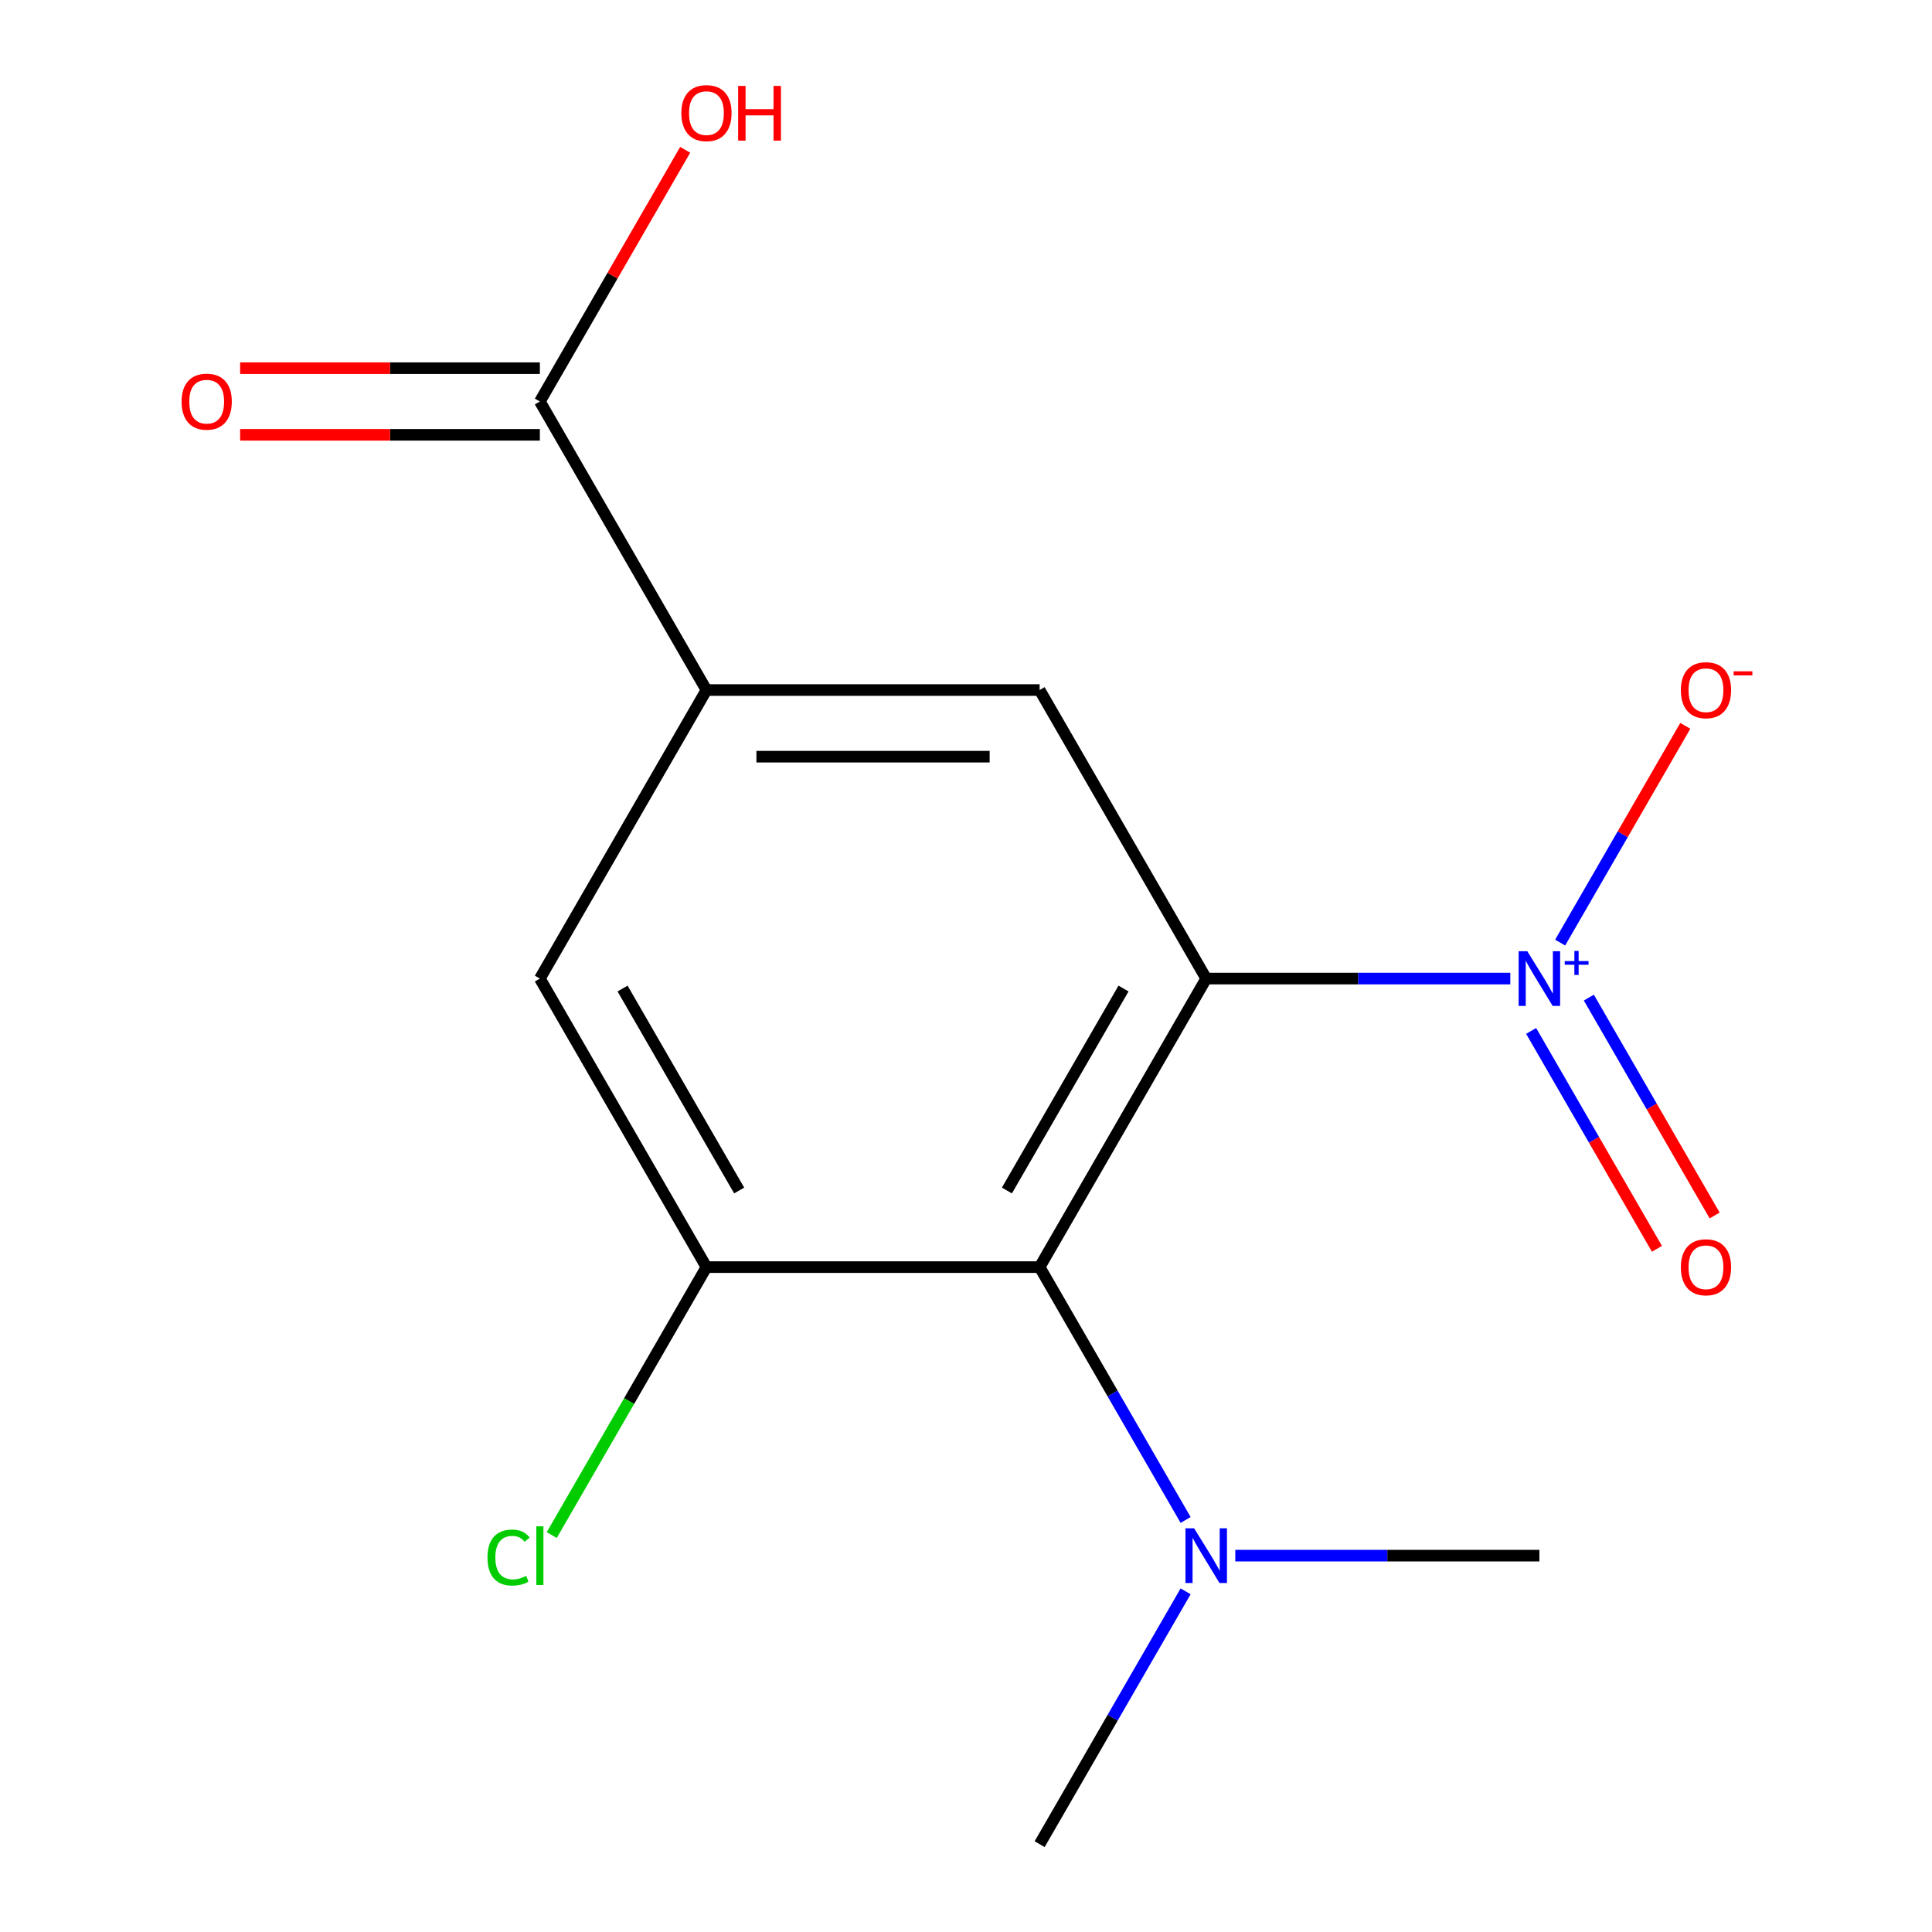 <?xml version='1.0' encoding='iso-8859-1'?>
<svg version='1.1' baseProfile='full'
              xmlns='http://www.w3.org/2000/svg'
                      xmlns:rdkit='http://www.rdkit.org/xml'
                      xmlns:xlink='http://www.w3.org/1999/xlink'
                  xml:space='preserve'
width='1000px' height='1000px' viewBox='0 0 1000 1000'>
<!-- END OF HEADER -->
<rect style='opacity:1.0;fill:#FFFFFF;stroke:none' width='1000' height='1000' x='0' y='0'> </rect>
<path class='bond-0' d='M 624.334,506.508 L 703.034,506.508' style='fill:none;fill-rule:evenodd;stroke:#000000;stroke-width:6px;stroke-linecap:butt;stroke-linejoin:miter;stroke-opacity:1' />
<path class='bond-0' d='M 703.034,506.508 L 781.733,506.508' style='fill:none;fill-rule:evenodd;stroke:#0000FF;stroke-width:6px;stroke-linecap:butt;stroke-linejoin:miter;stroke-opacity:1' />
<path class='bond-1' d='M 624.334,506.508 L 538.109,655.854' style='fill:none;fill-rule:evenodd;stroke:#000000;stroke-width:6px;stroke-linecap:butt;stroke-linejoin:miter;stroke-opacity:1' />
<path class='bond-1' d='M 581.531,511.665 L 521.174,616.207' style='fill:none;fill-rule:evenodd;stroke:#000000;stroke-width:6px;stroke-linecap:butt;stroke-linejoin:miter;stroke-opacity:1' />
<path class='bond-3' d='M 624.334,506.508 L 538.109,357.162' style='fill:none;fill-rule:evenodd;stroke:#000000;stroke-width:6px;stroke-linecap:butt;stroke-linejoin:miter;stroke-opacity:1' />
<path class='bond-7' d='M 807.534,487.888 L 839.921,431.792' style='fill:none;fill-rule:evenodd;stroke:#0000FF;stroke-width:6px;stroke-linecap:butt;stroke-linejoin:miter;stroke-opacity:1' />
<path class='bond-7' d='M 839.921,431.792 L 872.309,375.696' style='fill:none;fill-rule:evenodd;stroke:#FF0000;stroke-width:6px;stroke-linecap:butt;stroke-linejoin:miter;stroke-opacity:1' />
<path class='bond-9' d='M 792.514,533.602 L 825.07,589.99' style='fill:none;fill-rule:evenodd;stroke:#0000FF;stroke-width:6px;stroke-linecap:butt;stroke-linejoin:miter;stroke-opacity:1' />
<path class='bond-9' d='M 825.07,589.99 L 857.626,646.378' style='fill:none;fill-rule:evenodd;stroke:#FF0000;stroke-width:6px;stroke-linecap:butt;stroke-linejoin:miter;stroke-opacity:1' />
<path class='bond-9' d='M 822.383,516.357 L 854.939,572.745' style='fill:none;fill-rule:evenodd;stroke:#0000FF;stroke-width:6px;stroke-linecap:butt;stroke-linejoin:miter;stroke-opacity:1' />
<path class='bond-9' d='M 854.939,572.745 L 887.495,629.133' style='fill:none;fill-rule:evenodd;stroke:#FF0000;stroke-width:6px;stroke-linecap:butt;stroke-linejoin:miter;stroke-opacity:1' />
<path class='bond-2' d='M 538.109,655.854 L 365.66,655.854' style='fill:none;fill-rule:evenodd;stroke:#000000;stroke-width:6px;stroke-linecap:butt;stroke-linejoin:miter;stroke-opacity:1' />
<path class='bond-8' d='M 538.109,655.854 L 575.89,721.291' style='fill:none;fill-rule:evenodd;stroke:#000000;stroke-width:6px;stroke-linecap:butt;stroke-linejoin:miter;stroke-opacity:1' />
<path class='bond-8' d='M 575.89,721.291 L 613.67,786.728' style='fill:none;fill-rule:evenodd;stroke:#0000FF;stroke-width:6px;stroke-linecap:butt;stroke-linejoin:miter;stroke-opacity:1' />
<path class='bond-11' d='M 365.66,655.854 L 325.623,725.199' style='fill:none;fill-rule:evenodd;stroke:#000000;stroke-width:6px;stroke-linecap:butt;stroke-linejoin:miter;stroke-opacity:1' />
<path class='bond-11' d='M 325.623,725.199 L 285.586,794.545' style='fill:none;fill-rule:evenodd;stroke:#00CC00;stroke-width:6px;stroke-linecap:butt;stroke-linejoin:miter;stroke-opacity:1' />
<path class='bond-15' d='M 365.66,655.854 L 279.435,506.508' style='fill:none;fill-rule:evenodd;stroke:#000000;stroke-width:6px;stroke-linecap:butt;stroke-linejoin:miter;stroke-opacity:1' />
<path class='bond-15' d='M 382.595,616.207 L 322.238,511.665' style='fill:none;fill-rule:evenodd;stroke:#000000;stroke-width:6px;stroke-linecap:butt;stroke-linejoin:miter;stroke-opacity:1' />
<path class='bond-4' d='M 538.109,357.162 L 365.66,357.162' style='fill:none;fill-rule:evenodd;stroke:#000000;stroke-width:6px;stroke-linecap:butt;stroke-linejoin:miter;stroke-opacity:1' />
<path class='bond-4' d='M 512.242,391.652 L 391.527,391.652' style='fill:none;fill-rule:evenodd;stroke:#000000;stroke-width:6px;stroke-linecap:butt;stroke-linejoin:miter;stroke-opacity:1' />
<path class='bond-5' d='M 365.66,357.162 L 279.435,207.816' style='fill:none;fill-rule:evenodd;stroke:#000000;stroke-width:6px;stroke-linecap:butt;stroke-linejoin:miter;stroke-opacity:1' />
<path class='bond-6' d='M 365.66,357.162 L 279.435,506.508' style='fill:none;fill-rule:evenodd;stroke:#000000;stroke-width:6px;stroke-linecap:butt;stroke-linejoin:miter;stroke-opacity:1' />
<path class='bond-10' d='M 279.435,190.571 L 201.866,190.571' style='fill:none;fill-rule:evenodd;stroke:#000000;stroke-width:6px;stroke-linecap:butt;stroke-linejoin:miter;stroke-opacity:1' />
<path class='bond-10' d='M 201.866,190.571 L 124.296,190.571' style='fill:none;fill-rule:evenodd;stroke:#FF0000;stroke-width:6px;stroke-linecap:butt;stroke-linejoin:miter;stroke-opacity:1' />
<path class='bond-10' d='M 279.435,225.061 L 201.866,225.061' style='fill:none;fill-rule:evenodd;stroke:#000000;stroke-width:6px;stroke-linecap:butt;stroke-linejoin:miter;stroke-opacity:1' />
<path class='bond-10' d='M 201.866,225.061 L 124.296,225.061' style='fill:none;fill-rule:evenodd;stroke:#FF0000;stroke-width:6px;stroke-linecap:butt;stroke-linejoin:miter;stroke-opacity:1' />
<path class='bond-12' d='M 279.435,207.816 L 317.042,142.679' style='fill:none;fill-rule:evenodd;stroke:#000000;stroke-width:6px;stroke-linecap:butt;stroke-linejoin:miter;stroke-opacity:1' />
<path class='bond-12' d='M 317.042,142.679 L 354.649,77.541' style='fill:none;fill-rule:evenodd;stroke:#FF0000;stroke-width:6px;stroke-linecap:butt;stroke-linejoin:miter;stroke-opacity:1' />
<path class='bond-13' d='M 613.67,823.671 L 575.89,889.108' style='fill:none;fill-rule:evenodd;stroke:#0000FF;stroke-width:6px;stroke-linecap:butt;stroke-linejoin:miter;stroke-opacity:1' />
<path class='bond-13' d='M 575.89,889.108 L 538.109,954.545' style='fill:none;fill-rule:evenodd;stroke:#000000;stroke-width:6px;stroke-linecap:butt;stroke-linejoin:miter;stroke-opacity:1' />
<path class='bond-14' d='M 639.386,805.2 L 718.085,805.2' style='fill:none;fill-rule:evenodd;stroke:#0000FF;stroke-width:6px;stroke-linecap:butt;stroke-linejoin:miter;stroke-opacity:1' />
<path class='bond-14' d='M 718.085,805.2 L 796.784,805.2' style='fill:none;fill-rule:evenodd;stroke:#000000;stroke-width:6px;stroke-linecap:butt;stroke-linejoin:miter;stroke-opacity:1' />
<path  class='atom-1' d='M 790.524 492.348
L 799.804 507.348
Q 800.724 508.828, 802.204 511.508
Q 803.684 514.188, 803.764 514.348
L 803.764 492.348
L 807.524 492.348
L 807.524 520.668
L 803.644 520.668
L 793.684 504.268
Q 792.524 502.348, 791.284 500.148
Q 790.084 497.948, 789.724 497.268
L 789.724 520.668
L 786.044 520.668
L 786.044 492.348
L 790.524 492.348
' fill='#0000FF'/>
<path  class='atom-1' d='M 809.9 497.453
L 814.89 497.453
L 814.89 492.199
L 817.107 492.199
L 817.107 497.453
L 822.229 497.453
L 822.229 499.353
L 817.107 499.353
L 817.107 504.633
L 814.89 504.633
L 814.89 499.353
L 809.9 499.353
L 809.9 497.453
' fill='#0000FF'/>
<path  class='atom-8' d='M 870.009 357.242
Q 870.009 350.442, 873.369 346.642
Q 876.729 342.842, 883.009 342.842
Q 889.289 342.842, 892.649 346.642
Q 896.009 350.442, 896.009 357.242
Q 896.009 364.122, 892.609 368.042
Q 889.209 371.922, 883.009 371.922
Q 876.769 371.922, 873.369 368.042
Q 870.009 364.162, 870.009 357.242
M 883.009 368.722
Q 887.329 368.722, 889.649 365.842
Q 892.009 362.922, 892.009 357.242
Q 892.009 351.682, 889.649 348.882
Q 887.329 346.042, 883.009 346.042
Q 878.689 346.042, 876.329 348.842
Q 874.009 351.642, 874.009 357.242
Q 874.009 362.962, 876.329 365.842
Q 878.689 368.722, 883.009 368.722
' fill='#FF0000'/>
<path  class='atom-8' d='M 897.329 347.464
L 907.018 347.464
L 907.018 349.576
L 897.329 349.576
L 897.329 347.464
' fill='#FF0000'/>
<path  class='atom-9' d='M 618.074 791.04
L 627.354 806.04
Q 628.274 807.52, 629.754 810.2
Q 631.234 812.88, 631.314 813.04
L 631.314 791.04
L 635.074 791.04
L 635.074 819.36
L 631.194 819.36
L 621.234 802.96
Q 620.074 801.04, 618.834 798.84
Q 617.634 796.64, 617.274 795.96
L 617.274 819.36
L 613.594 819.36
L 613.594 791.04
L 618.074 791.04
' fill='#0000FF'/>
<path  class='atom-10' d='M 870.009 655.934
Q 870.009 649.134, 873.369 645.334
Q 876.729 641.534, 883.009 641.534
Q 889.289 641.534, 892.649 645.334
Q 896.009 649.134, 896.009 655.934
Q 896.009 662.814, 892.609 666.734
Q 889.209 670.614, 883.009 670.614
Q 876.769 670.614, 873.369 666.734
Q 870.009 662.854, 870.009 655.934
M 883.009 667.414
Q 887.329 667.414, 889.649 664.534
Q 892.009 661.614, 892.009 655.934
Q 892.009 650.374, 889.649 647.574
Q 887.329 644.734, 883.009 644.734
Q 878.689 644.734, 876.329 647.534
Q 874.009 650.334, 874.009 655.934
Q 874.009 661.654, 876.329 664.534
Q 878.689 667.414, 883.009 667.414
' fill='#FF0000'/>
<path  class='atom-11' d='M 93.985 207.896
Q 93.985 201.096, 97.345 197.296
Q 100.705 193.496, 106.985 193.496
Q 113.265 193.496, 116.625 197.296
Q 119.985 201.096, 119.985 207.896
Q 119.985 214.776, 116.585 218.696
Q 113.185 222.576, 106.985 222.576
Q 100.745 222.576, 97.345 218.696
Q 93.985 214.816, 93.985 207.896
M 106.985 219.376
Q 111.305 219.376, 113.625 216.496
Q 115.985 213.576, 115.985 207.896
Q 115.985 202.336, 113.625 199.536
Q 111.305 196.696, 106.985 196.696
Q 102.665 196.696, 100.305 199.496
Q 97.985 202.296, 97.985 207.896
Q 97.985 213.616, 100.305 216.496
Q 102.665 219.376, 106.985 219.376
' fill='#FF0000'/>
<path  class='atom-12' d='M 252.315 806.18
Q 252.315 799.14, 255.595 795.46
Q 258.915 791.74, 265.195 791.74
Q 271.035 791.74, 274.155 795.86
L 271.515 798.02
Q 269.235 795.02, 265.195 795.02
Q 260.915 795.02, 258.635 797.9
Q 256.395 800.74, 256.395 806.18
Q 256.395 811.78, 258.715 814.66
Q 261.075 817.54, 265.635 817.54
Q 268.755 817.54, 272.395 815.66
L 273.515 818.66
Q 272.035 819.62, 269.795 820.18
Q 267.555 820.74, 265.075 820.74
Q 258.915 820.74, 255.595 816.98
Q 252.315 813.22, 252.315 806.18
' fill='#00CC00'/>
<path  class='atom-12' d='M 277.595 790.02
L 281.275 790.02
L 281.275 820.38
L 277.595 820.38
L 277.595 790.02
' fill='#00CC00'/>
<path  class='atom-13' d='M 352.66 58.55
Q 352.66 51.75, 356.02 47.95
Q 359.38 44.15, 365.66 44.15
Q 371.94 44.15, 375.3 47.95
Q 378.66 51.75, 378.66 58.55
Q 378.66 65.43, 375.26 69.35
Q 371.86 73.23, 365.66 73.23
Q 359.42 73.23, 356.02 69.35
Q 352.66 65.47, 352.66 58.55
M 365.66 70.03
Q 369.98 70.03, 372.3 67.15
Q 374.66 64.23, 374.66 58.55
Q 374.66 52.99, 372.3 50.19
Q 369.98 47.35, 365.66 47.35
Q 361.34 47.35, 358.98 50.15
Q 356.66 52.95, 356.66 58.55
Q 356.66 64.27, 358.98 67.15
Q 361.34 70.03, 365.66 70.03
' fill='#FF0000'/>
<path  class='atom-13' d='M 382.06 44.47
L 385.9 44.47
L 385.9 56.51
L 400.38 56.51
L 400.38 44.47
L 404.22 44.47
L 404.22 72.79
L 400.38 72.79
L 400.38 59.71
L 385.9 59.71
L 385.9 72.79
L 382.06 72.79
L 382.06 44.47
' fill='#FF0000'/>
</svg>

